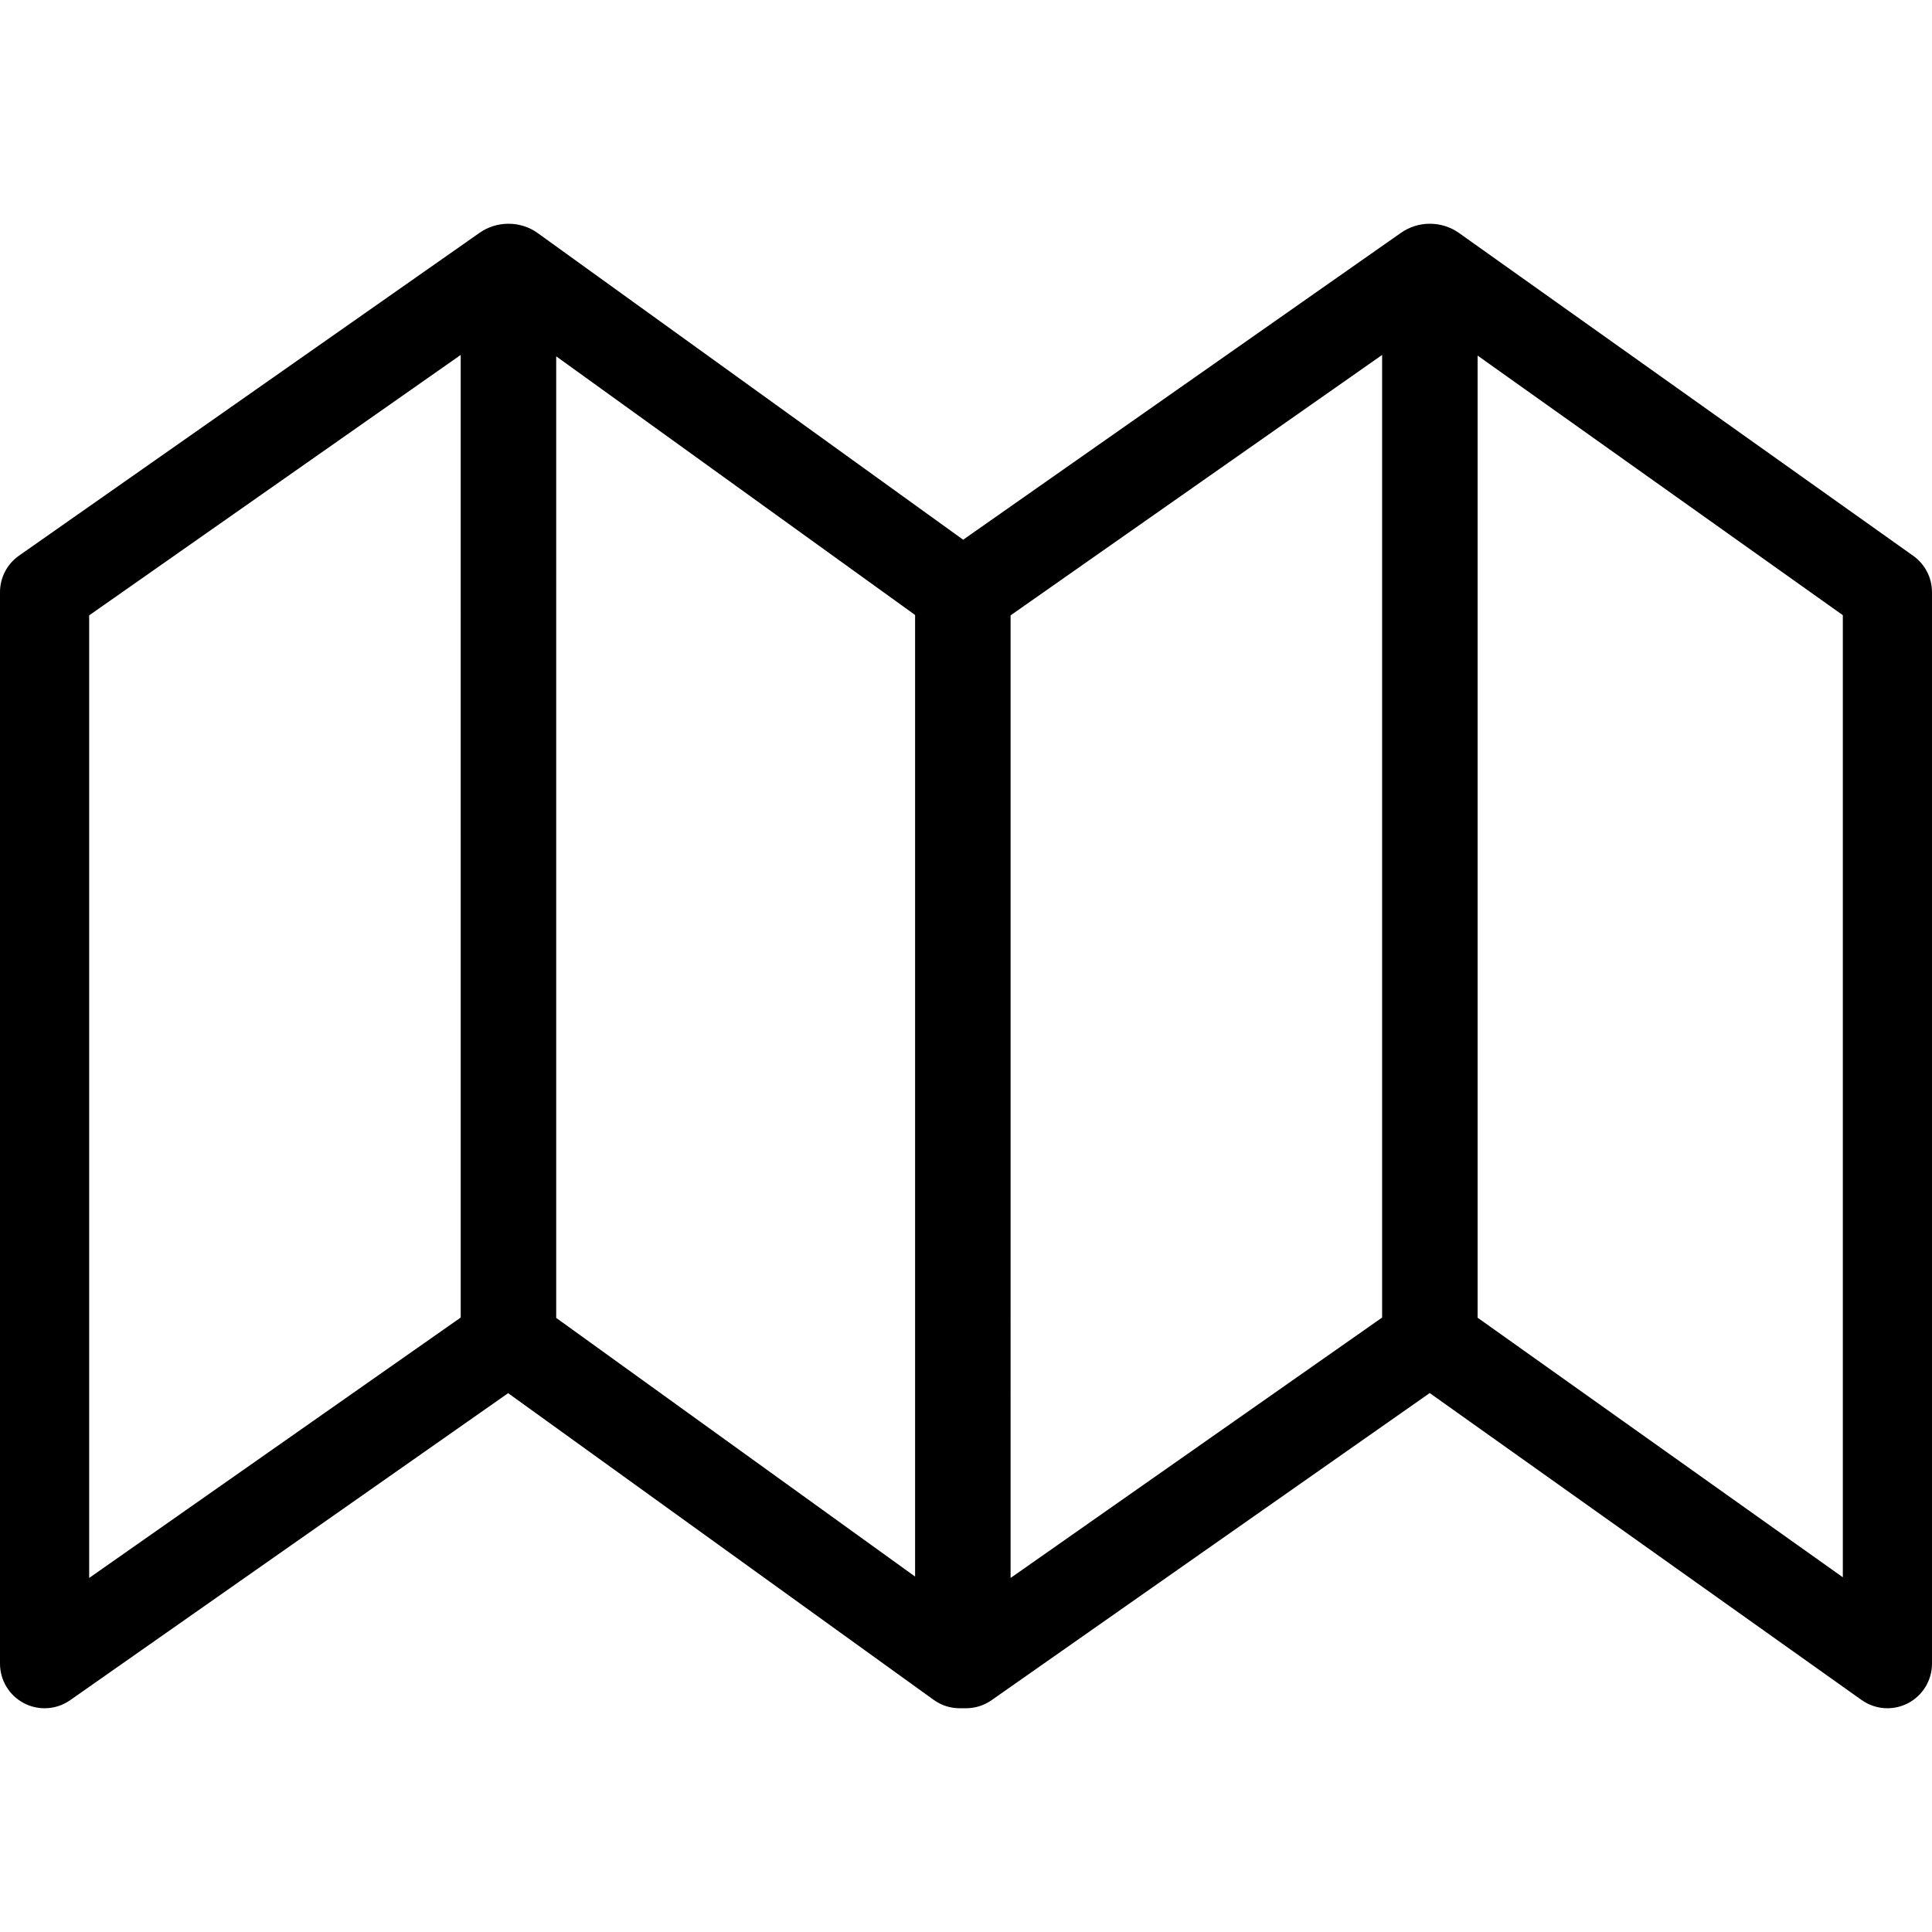 <?xml version="1.0" encoding="iso-8859-1"?>
<!-- Uploaded to: SVG Repo, www.svgrepo.com, Generator: SVG Repo Mixer Tools -->
<!DOCTYPE svg PUBLIC "-//W3C//DTD SVG 1.1//EN" "http://www.w3.org/Graphics/SVG/1.1/DTD/svg11.dtd">
<svg fill="#000000" version="1.1" id="Capa_1" xmlns="http://www.w3.org/2000/svg" xmlns:xlink="http://www.w3.org/1999/xlink" 
	 width="800px" height="800px" viewBox="0 0 522.394 522.393"
	 xml:space="preserve">
<g>
	<path d="M517.323,150.292L394.464,62.97c-2.319-1.646-5.082-2.469-7.83-2.473c-2.727-0.004-5.474,0.809-7.783,2.426
		l-118.423,83.013l-115.04-82.917c-2.342-1.695-5.149-2.529-7.936-2.521c-2.71,0.008-5.444,0.814-7.743,2.426L5.136,150.245
		C1.916,152.498,0,156.184,0,160.116v289.723c0,4.499,2.501,8.619,6.493,10.698c1.748,0.911,3.658,1.36,5.562,1.36
		c2.431,0,4.853-0.736,6.919-2.187l118.422-83.012l115.042,82.916c2.092,1.515,4.565,2.281,7.048,2.281c0.289,0,1.425,0,1.711,0
		c2.432,0,4.854-0.736,6.92-2.187l118.463-83.041l116.774,82.995c2.081,1.479,4.525,2.231,6.983,2.231
		c1.89,0,3.787-0.442,5.53-1.345c4.006-2.072,6.525-6.202,6.525-10.715v-289.72C522.396,156.214,520.506,152.551,517.323,150.292z
		 M124.571,356.249l-100.46,70.414V166.386L124.57,95.969L124.571,356.249L124.571,356.249z M247.432,426.288l-97.04-69.938V96.347
		l97.04,69.938V426.288z M373.713,356.249l-100.46,70.414V166.386l100.46-70.417V356.249z M498.284,426.481l-98.75-70.184V96.153
		l98.75,70.185V426.481z"/>
</g>
</svg>